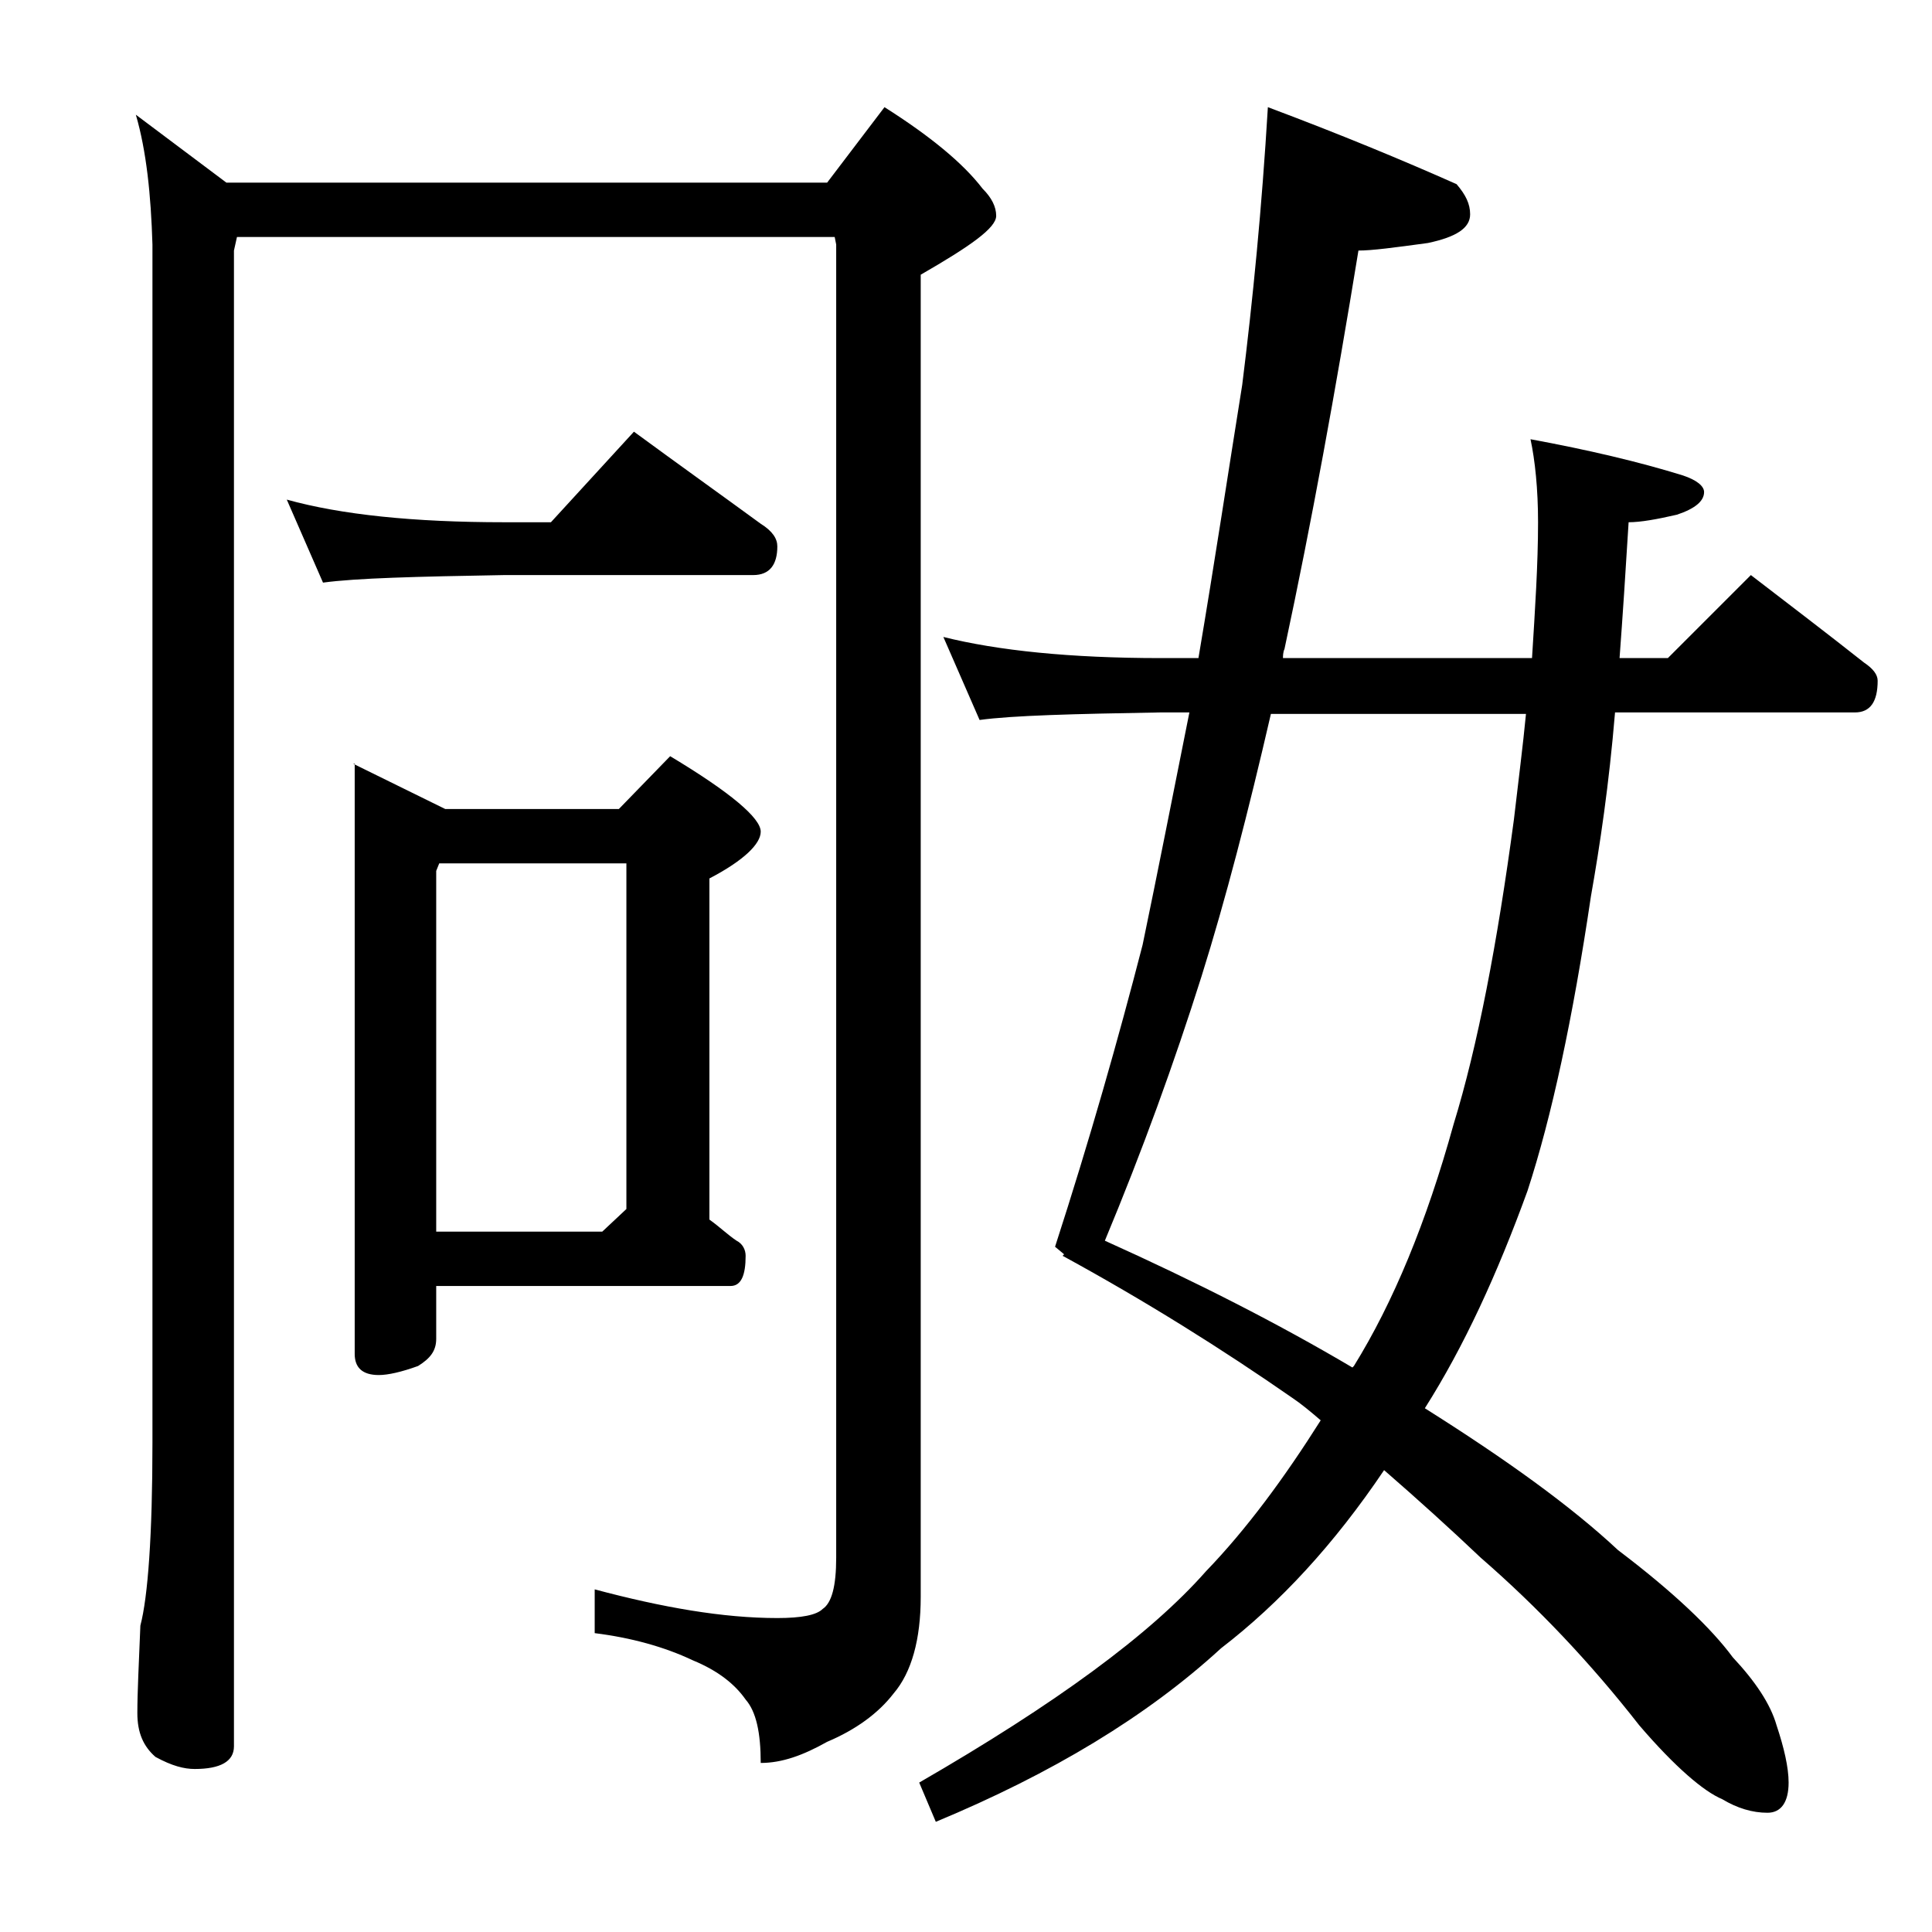 <?xml version="1.0" encoding="utf-8"?>
<!-- Generator: Adobe Illustrator 18.0.0, SVG Export Plug-In . SVG Version: 6.00 Build 0)  -->
<!DOCTYPE svg PUBLIC "-//W3C//DTD SVG 1.1//EN" "http://www.w3.org/Graphics/SVG/1.1/DTD/svg11.dtd">
<svg version="1.1" id="Layer_1" xmlns="http://www.w3.org/2000/svg" xmlns:xlink="http://www.w3.org/1999/xlink" x="0px" y="0px"
	 viewBox="0 0 128 128" enable-background="new 0 0 128 128" xml:space="preserve">
<path d="M9,7.6l6,4.5h39.8l3.8-5c3,1.9,5.2,3.7,6.5,5.4c0.6,0.6,0.9,1.2,0.9,1.8c0,0.8-1.7,2-5,3.9v87.6c0,2.8-0.6,5-1.8,6.4
	c-1,1.3-2.5,2.4-4.4,3.2c-1.6,0.9-3,1.4-4.4,1.4c0-2-0.3-3.4-1-4.2c-0.7-1-1.8-1.9-3.5-2.6c-1.9-0.9-4.1-1.5-6.5-1.8v-2.9
	c4.5,1.2,8.5,1.9,12.1,1.9c1.6,0,2.6-0.2,3-0.6c0.6-0.4,0.9-1.5,0.9-3.4V16.2l-0.1-0.5H15.7l-0.2,0.9v99.1c0,1-0.9,1.5-2.6,1.5
	c-0.7,0-1.5-0.2-2.6-0.8c-0.8-0.7-1.2-1.6-1.2-2.9c0-1.4,0.1-3.3,0.2-5.8c0.5-1.9,0.8-6,0.8-12.1V16.2C10,12.9,9.7,10,9,7.6z
	 M19,33.1c3.6,1,8.4,1.5,14.4,1.5h3.1l5.5-6c3,2.2,5.8,4.2,8.4,6.1c0.8,0.5,1.1,1,1.1,1.5c0,1.2-0.5,1.9-1.6,1.9H33.4
	c-5.8,0.1-9.8,0.2-12,0.5L19,33.1z M23.4,50.6l6.1,3H41l3.4-3.5c4,2.4,6,4.1,6,5c0,0.8-1.1,1.9-3.4,3.1v22.6c0.7,0.5,1.2,1,1.8,1.4
	c0.4,0.2,0.6,0.6,0.6,1c0,1.3-0.3,2-1,2H28.9v3.5c0,0.8-0.4,1.3-1.2,1.8c-1.1,0.4-2,0.6-2.6,0.6c-1.1,0-1.6-0.5-1.6-1.4V50.6z
	 M28.9,81.6h11l1.6-1.5V57.2H29.1l-0.2,0.5V81.6z M84,7.1c4.8,1.8,8.9,3.5,12.5,5.1c0.6,0.7,0.9,1.3,0.9,2c0,0.9-0.9,1.5-2.8,1.9
	c-2.2,0.3-3.7,0.5-4.6,0.5c-1.5,9.2-3.1,18-4.9,26.4C85,43.2,85,43.5,85,43.6h16.5c0.2-3.2,0.4-6.2,0.4-9c0-2.2-0.2-4.1-0.5-5.5
	c3.8,0.7,7.2,1.5,10.1,2.4c0.9,0.3,1.4,0.7,1.4,1.1c0,0.6-0.6,1.1-1.8,1.5c-1.3,0.3-2.4,0.5-3.2,0.5c-0.2,3.3-0.4,6.3-0.6,9h3.2
	l5.5-5.5c2.6,2,5.1,3.9,7.5,5.8c0.6,0.4,0.9,0.8,0.9,1.2c0,1.4-0.5,2.1-1.5,2.1H107c-0.4,4.8-1,8.8-1.6,12.2
	c-1.2,8.1-2.6,14.6-4.2,19.5c-2,5.5-4.2,10.3-6.8,14.4c5.4,3.4,9.7,6.5,12.8,9.4c3.7,2.8,6.2,5.2,7.6,7.1c1.5,1.6,2.5,3.1,2.9,4.5
	c0.5,1.5,0.8,2.8,0.8,3.8c0,1.3-0.5,2-1.4,2c-1,0-2-0.3-3-0.9c-1.2-0.5-3.1-2.1-5.5-4.9c-3.2-4.1-6.7-7.8-10.5-11.1
	c-2-1.9-4.1-3.8-6.4-5.8c-3.3,4.9-6.9,8.8-10.8,11.8c-4.9,4.5-11.2,8.3-18.9,11.5l-1.1-2.6c9-5.2,15.3-9.8,19-14
	c2.7-2.8,5.2-6.2,7.6-10c-0.7-0.6-1.3-1.1-1.9-1.5c-4.6-3.2-9.7-6.4-15.2-9.4l0.1-0.1l-0.6-0.5c2.3-7.1,4.2-13.8,5.8-20
	c1-4.8,2-9.9,3.1-15.4h-1.9c-5.8,0.1-9.8,0.2-12,0.5l-2.4-5.5c3.6,0.9,8.4,1.4,14.4,1.4h2.5c1.1-6.5,2-12.5,2.9-18.1
	C83,19.9,83.6,13.8,84,7.1z M73.2,82.2c6,2.7,11.5,5.5,16.4,8.4l0.1-0.1c2.6-4.2,4.8-9.5,6.6-16c1.6-5.2,2.9-12,4-20.2
	c0.3-2.6,0.6-4.9,0.8-7H84.2c-1.5,6.5-3,12.3-4.6,17.4C77.8,70.4,75.7,76.2,73.2,82.2z"/>
</svg>
